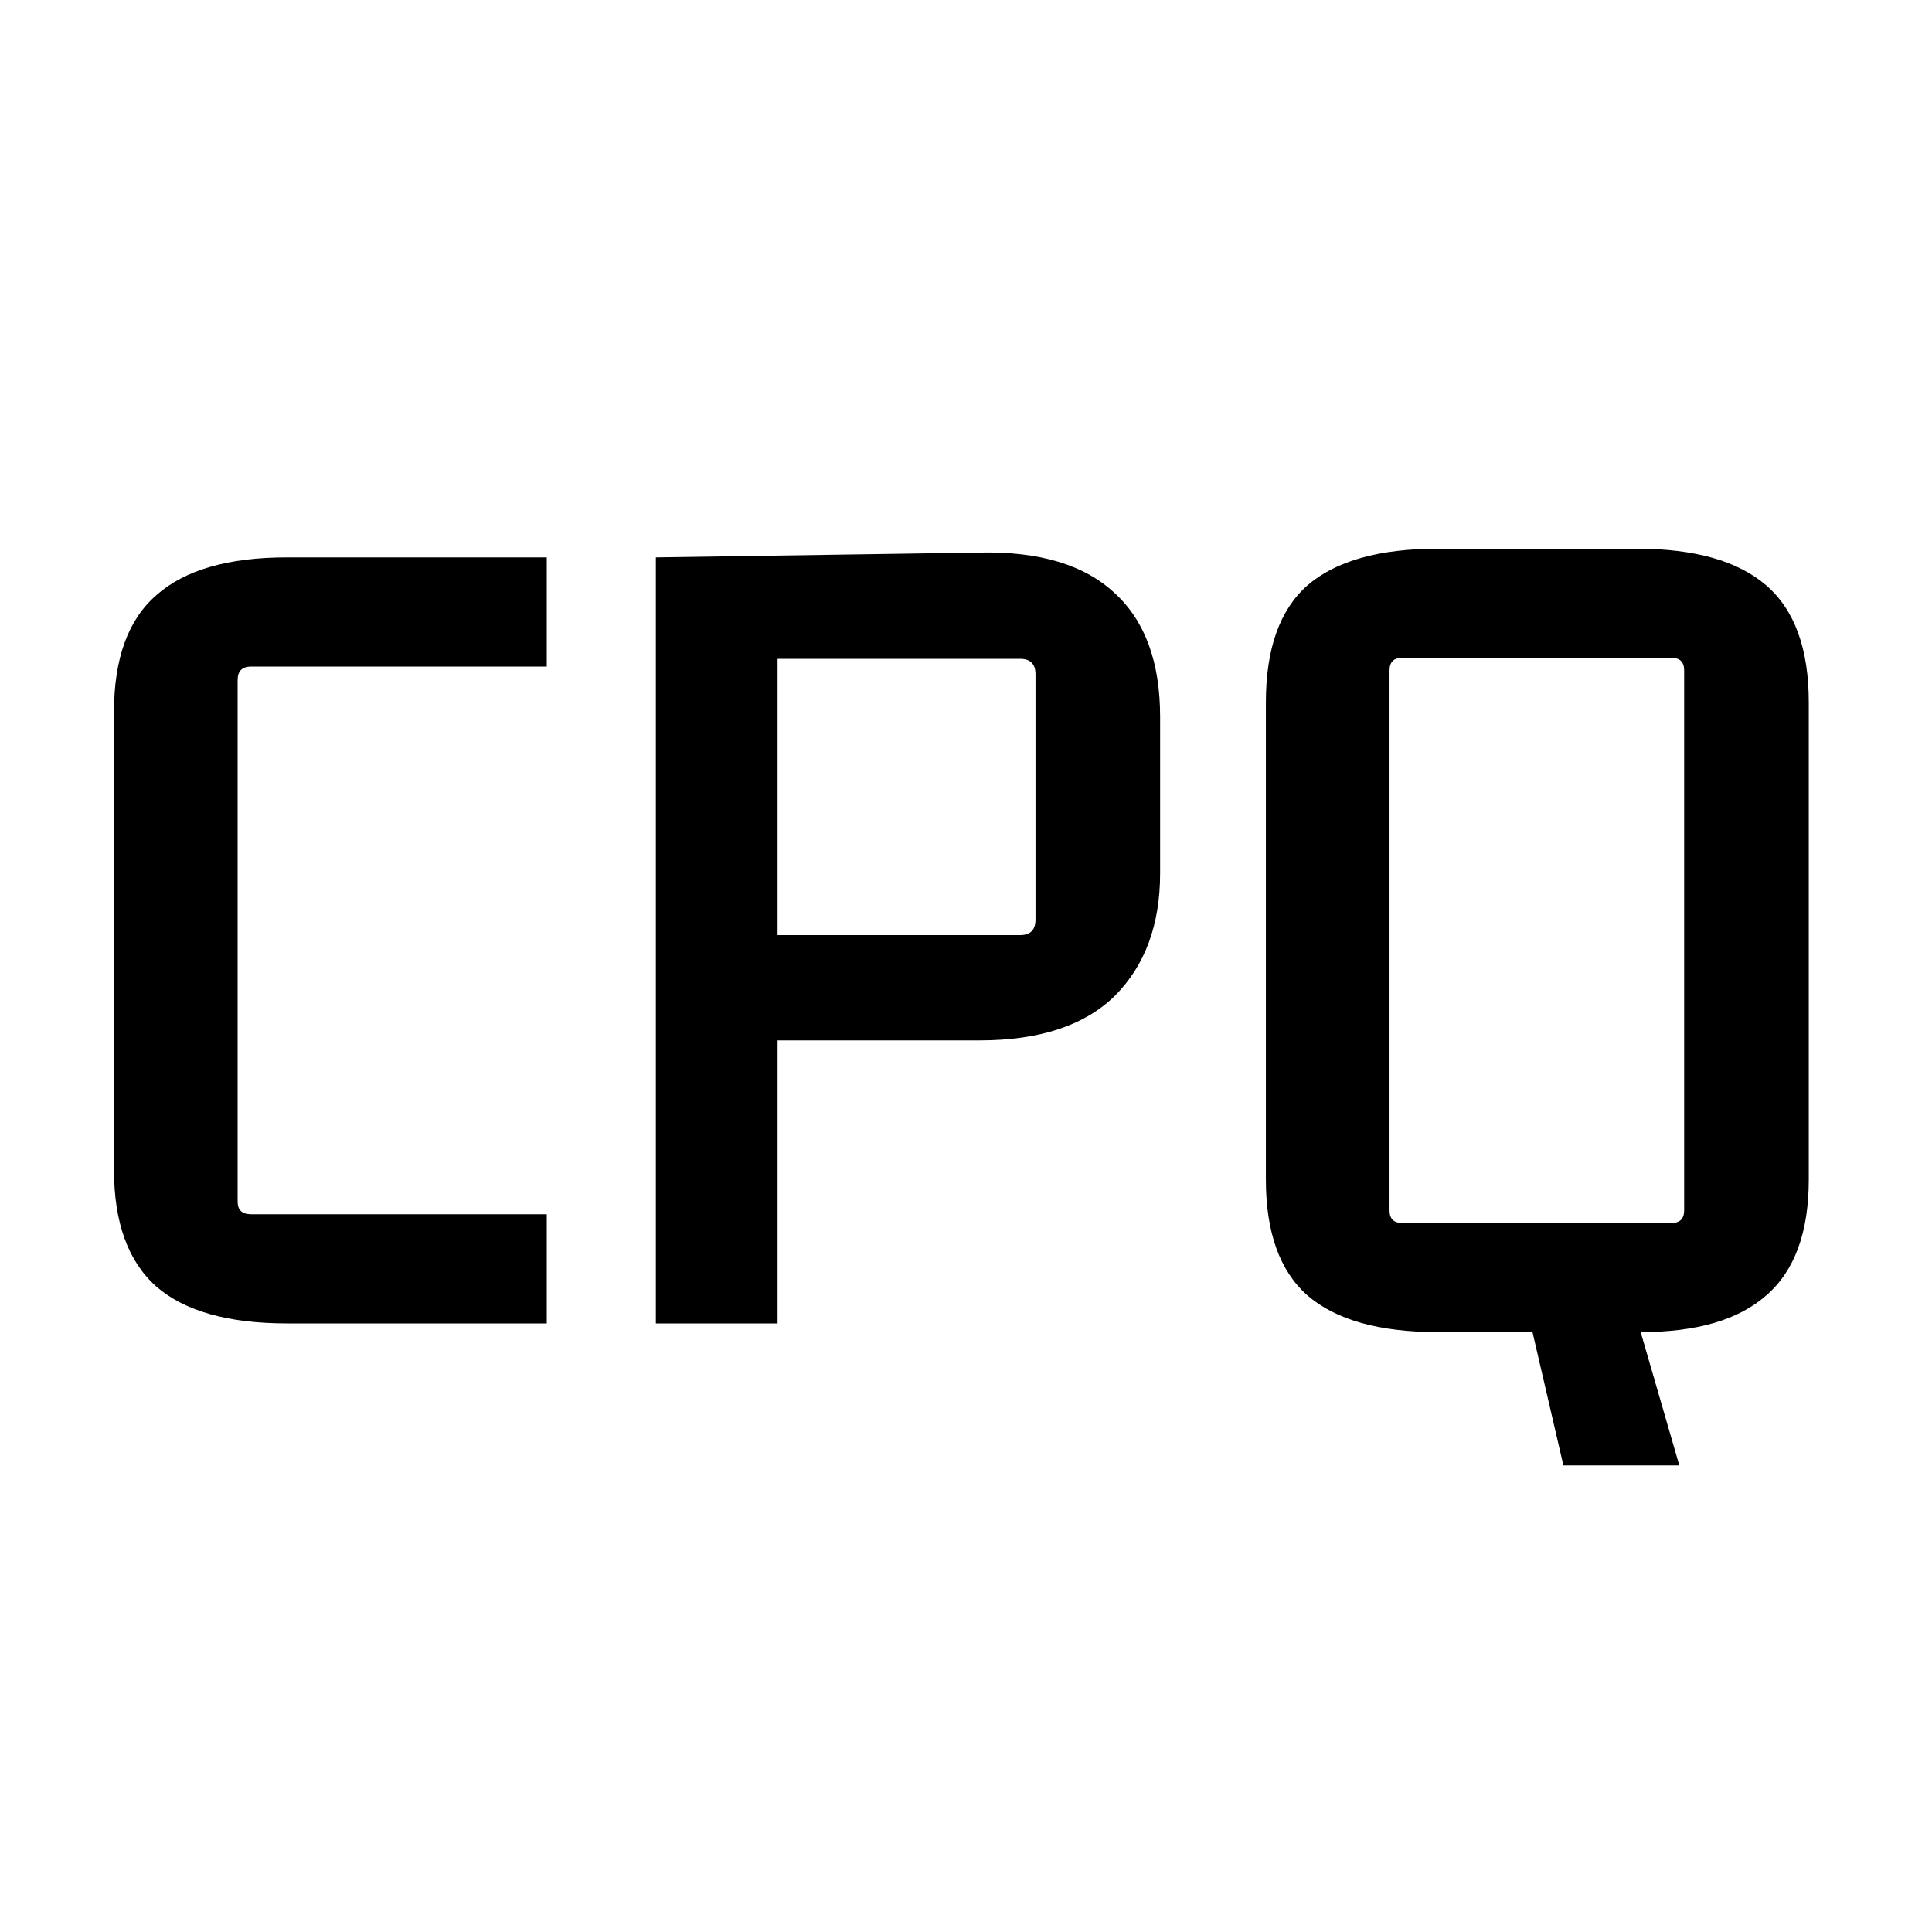 <svg xmlns="http://www.w3.org/2000/svg" width="400" height="400" viewBox="0 0 400 400" fill="none"><path d="M113.2 274H59.4C47.267 274 38.267 271.467 32.4 266.4C26.533 261.2 23.6 253.133 23.6 242.2V147.4C23.6 136.333 26.533 128.267 32.4 123.2C38.267 118 47.267 115.4 59.4 115.4H113.2V138H52C50.133 138 49.2 138.933 49.2 140.8V248.8C49.2 250.533 50.133 251.4 52 251.4H113.2V274ZM135.789 274V115.4L202.789 114.4C215.189 114.133 224.522 116.933 230.789 122.8C237.056 128.533 240.189 137.067 240.189 148.4V180.8C240.189 191.467 237.056 199.933 230.789 206.2C224.522 212.333 215.189 215.4 202.789 215.4H160.989V274H135.789ZM211.189 136.4H160.989V193.6H211.189C213.322 193.6 214.389 192.533 214.389 190.4V139.6C214.389 137.467 213.322 136.4 211.189 136.4ZM262.086 145.4C262.086 134.333 264.953 126.267 270.686 121.2C276.553 116.133 285.553 113.6 297.686 113.6H338.886C350.886 113.6 359.819 116.133 365.686 121.2C371.553 126.267 374.486 134.333 374.486 145.4V244.2C374.486 255.133 371.553 263.133 365.686 268.2C359.953 273.267 351.286 275.8 339.686 275.8L347.686 303.4H323.686L317.286 275.8H297.686C285.553 275.8 276.553 273.267 270.686 268.2C264.953 263.133 262.086 255.133 262.086 244.2V145.4ZM290.286 136.2C288.553 136.2 287.686 137.067 287.686 138.8V250.6C287.686 252.333 288.553 253.2 290.286 253.2H346.086C347.819 253.2 348.686 252.333 348.686 250.6V138.8C348.686 137.067 347.819 136.2 346.086 136.2H290.286Z" fill="black"></path></svg>